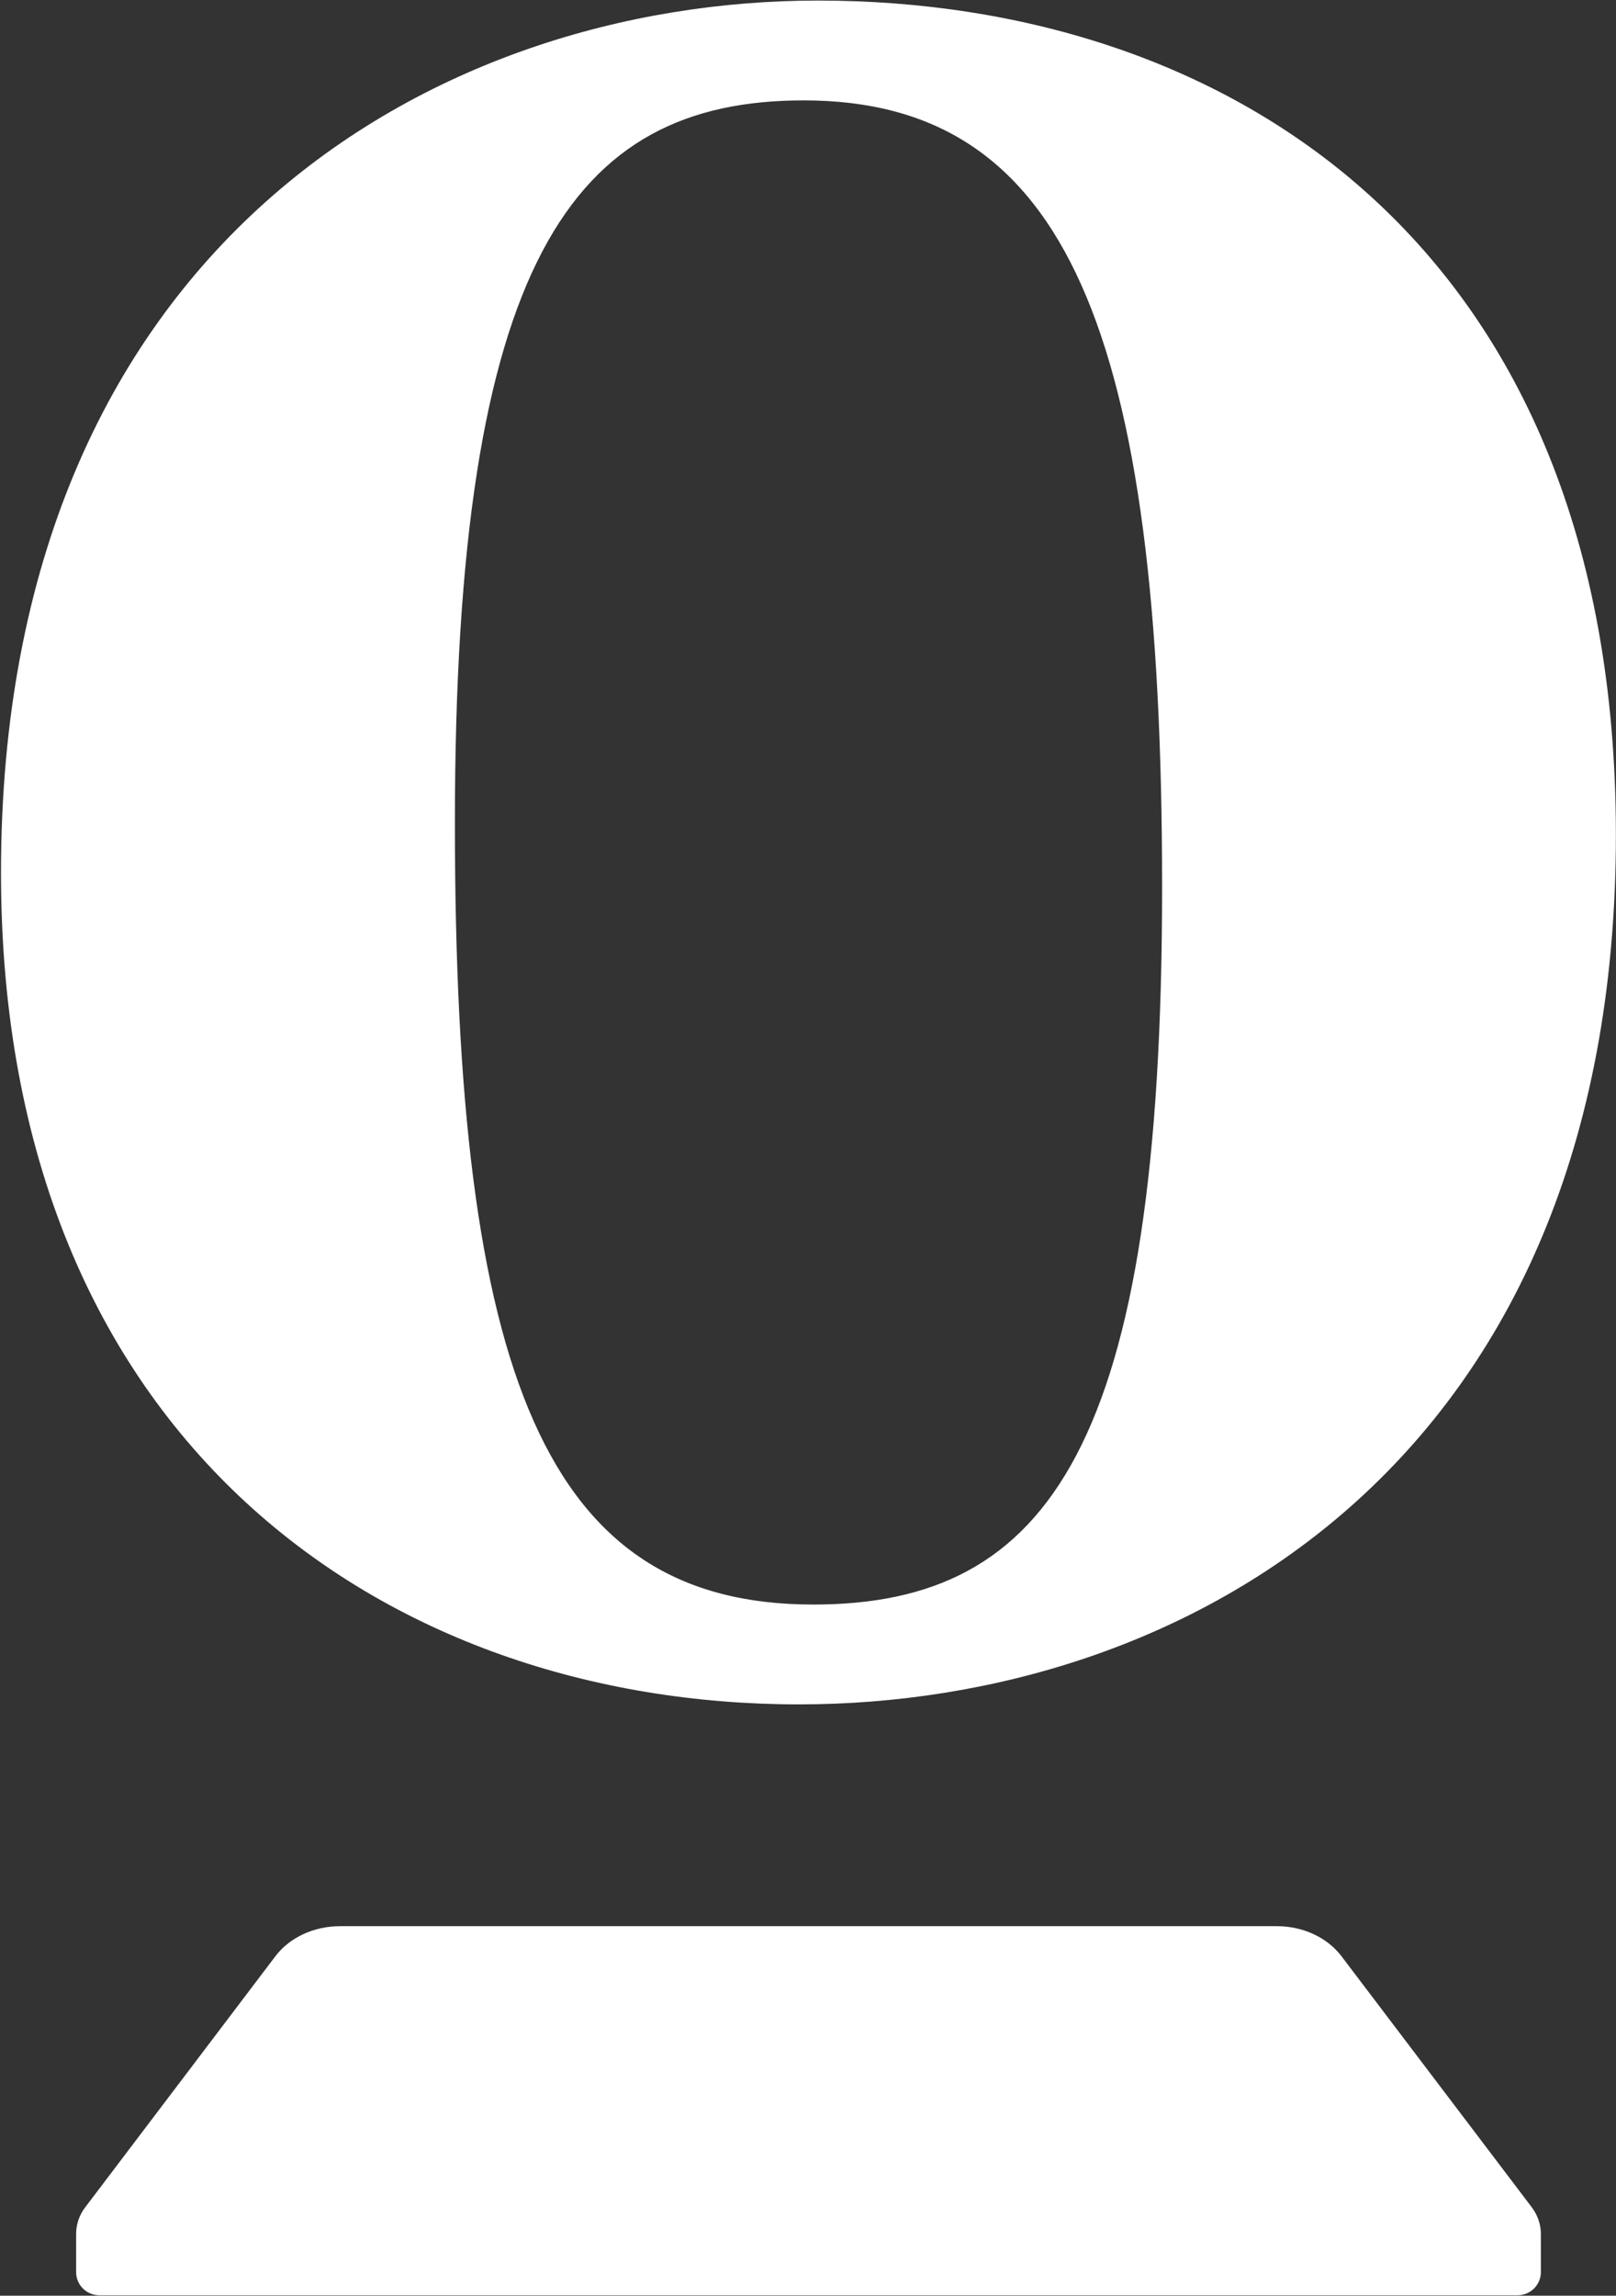 <svg version="1.2" xmlns="http://www.w3.org/2000/svg" viewBox="0 0 1454 2065" width="1454" height="2065">
	<rect x="0" y="0" width="1454" height="2065" fill="#333333" stroke="none"/>
	<title>OPEN</title>
	<style>
		.s0 { fill: #ffffff } 
	</style>
	<g>
		<path fill-rule="evenodd" class="s0" d="m0.9 785c0-562.2 389-784.5 735.1-784.5 369.7 0 717.9 220.2 717.9 750.3 0 566.4-389 782.3-735.1 782.3-369.7 0-717.9-235.1-717.9-748.1zm1044.7 12.8c0-500.2-86.1-707.5-322.5-707.5-208.5 0-313.8 145.4-313.8 649.8 0 498 81.7 703.2 322.4 703.2 212.8 0 313.9-143.2 313.9-645.5zm340.8 1211.5v34.5c0 11.5-9.4 20.8-21 20.8h-1276c-11.6 0-20.9-9.3-20.9-20.8v-34.5c0-8.5 2.8-16.8 8.3-24l171.1-225.8c12.8-16.8 34.6-26.9 58.1-26.9h842.8c23.5 0 45.3 10.1 58.1 26.9 0 0 135.9 179.3 171.2 225.8 5.4 7.2 8.3 15.5 8.3 24z"/>
	</g>
</svg>